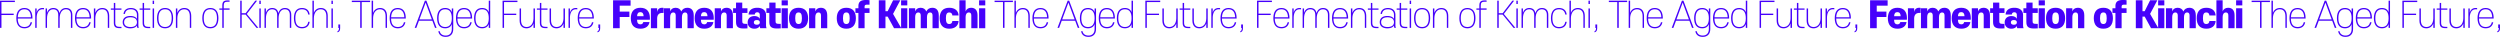 <svg xmlns="http://www.w3.org/2000/svg" viewBox="0 0 8570.7 126.47"><defs><style>.cls-1{isolation:isolate;}.cls-2{fill:#4601fb;}</style></defs><g id="레이어_2" data-name="레이어 2"><g id="레이어_1-2" data-name="레이어 1"><g class="cls-1"><path class="cls-2" d="M0,2.28H51V7H5V46.8H46.92v4.68H5v44H0Z"/><path class="cls-2" d="M109.8,76.44c-2.52,13-11.28,20.64-26.16,20.64-18.84,0-27.72-13.2-27.72-34.8S64.8,27.36,83.64,27.36s27.6,13.32,27.6,34.92V63.6H60.84c.24,18.84,7.44,29,22.8,29,12.12,0,19-6,21.12-16.2ZM61,59.16H106.2c-.72-17.52-7.92-27.36-22.56-27.36S61.68,41.64,61,59.16Z"/><path class="cls-2" d="M125.64,62.28V95.52h-4.8V28.92h4.8V43.56c2.88-10.8,9.84-16.2,20.64-16.2a17,17,0,0,1,4.68.48l-.12,4.32a24.18,24.18,0,0,0-4.56-.36C133.44,31.8,125.64,41.64,125.64,62.28Z"/><path class="cls-2" d="M243.11,51.36c0-13.08-6.36-19.56-17.4-19.56-12,0-21.12,10.92-21.12,31.2V95.52h-4.92V51.36c0-13.08-6.36-19.56-17.4-19.56-11.87,0-21.11,10.92-21.11,31.2V95.52h-4.8V28.92h4.8V44.16c3.12-10.56,10.67-16.8,21.72-16.8,11.27,0,19.07,6.12,20.87,17.52,3.36-10.44,10.68-17.52,22.56-17.52C240,27.36,248,35.64,248,50.88V95.52h-4.92Z"/><path class="cls-2" d="M310.91,76.44c-2.52,13-11.28,20.64-26.16,20.64-18.83,0-27.71-13.2-27.71-34.8s8.88-34.92,27.71-34.92,27.6,13.32,27.6,34.92V63.6H262c.24,18.84,7.43,29,22.79,29,12.12,0,19-6,21.12-16.2ZM262.08,59.16h45.23c-.72-17.52-7.92-27.36-22.56-27.36S262.79,41.64,262.08,59.16Z"/><path class="cls-2" d="M321.83,95.52V28.92h4.92V44.28c3.48-10.2,11.88-16.92,24.24-16.92,15.12,0,23.4,10.08,23.4,27.24V95.52h-4.8V55.92c0-16.2-6.72-24.12-19.32-24.12-13.44,0-23.16,11-23.52,30.24V95.52Z"/><path class="cls-2" d="M395.15,77.76c0,11.4,5.16,14.28,14.76,14.28h6.48v4.32c-2.52.12-4.8.12-6.84.12-13.08,0-19.32-4.32-19.32-18.12v-45H379.92V28.92h10.31V10h4.92v19h21.24v4.44H395.15Z"/><path class="cls-2" d="M474.35,86.28A24.41,24.41,0,0,0,476,95.52h-5a19.09,19.09,0,0,1-1.56-8.4c-3.12,6.12-10.8,10-22.8,10-16.8,0-26-8.16-26-21.12s9.24-21.24,26-21.24c12,0,19.68,4.08,22.8,10.08v-14c0-11.4-7.08-19-20.64-19-13.2,0-19.32,6.48-20.4,16h-4.92c1.2-12,9.24-20.4,25.32-20.4,16.56,0,25.56,9.12,25.56,23.64Zm-26.88-27c-14.88,0-22,6.48-22,16.68s7.08,16.68,22,16.68,22-6.48,22-16.68S462.23,59.28,447.47,59.28Z"/><path class="cls-2" d="M493.91,77.76c0,11.4,5.16,14.28,14.76,14.28h6.48v4.32c-2.52.12-4.8.12-6.84.12-13.08,0-19.32-4.32-19.32-18.12v-45H478.67V28.92H489V10h4.92v19h21.24v4.44H493.91Z"/><path class="cls-2" d="M523.31,13.68V2.28h4.92v11.4Zm0,81.84V28.92h4.92v66.6Z"/><path class="cls-2" d="M565.91,97.08c-18.84,0-27.6-13.32-27.6-34.8s8.76-34.92,27.6-34.92,27.6,13.32,27.6,34.92S584.87,97.08,565.91,97.08Zm0-65.28c-15.6,0-22.68,10.8-22.68,30.48s7.08,30.36,22.68,30.36,22.68-10.8,22.68-30.36S581.63,31.8,565.91,31.8Z"/><path class="cls-2" d="M603,95.52V28.92h4.92V44.28c3.48-10.2,11.88-16.92,24.24-16.92,15.12,0,23.4,10.08,23.4,27.24V95.52h-4.8V55.92c0-16.2-6.72-24.12-19.32-24.12-13.44,0-23.16,11-23.52,30.24V95.52Z"/><path class="cls-2" d="M721.19,97.08c-18.84,0-27.6-13.32-27.6-34.8s8.76-34.92,27.6-34.92,27.6,13.32,27.6,34.92S740.15,97.08,721.19,97.08Zm0-65.28c-15.6,0-22.68,10.8-22.68,30.48s7.08,30.36,22.68,30.36,22.68-10.8,22.68-30.36S736.91,31.8,721.19,31.8Z"/><path class="cls-2" d="M781.18,5.88c-11.16,0-14.15,3-14.15,14v9h20v4.44H767V95.52h-4.92V33.36H752V28.92h10.08V19.44c0-13.68,4.92-18.12,18.83-18.12,2.16,0,4.08.12,6.12.24V5.88Z"/><path class="cls-2" d="M846,47.88l39.6,47.64h-6.24L842,50H828.58V95.52h-5V2.28h5V45.36H842L875.26,2.28h6.12Z"/><path class="cls-2" d="M889.06,13.68V2.28H894v11.4Zm0,81.84V28.92H894v66.6Z"/><path class="cls-2" d="M993.58,51.36c0-13.08-6.36-19.56-17.4-19.56-12,0-21.12,10.92-21.12,31.2V95.52h-4.92V51.36c0-13.08-6.36-19.56-17.4-19.56-11.88,0-21.12,10.92-21.12,31.2V95.52h-4.8V28.92h4.8V44.16c3.12-10.56,10.68-16.8,21.72-16.8,11.28,0,19.08,6.12,20.88,17.52,3.36-10.44,10.68-17.52,22.56-17.52,13.68,0,21.72,8.28,21.72,23.52V95.52h-4.92Z"/><path class="cls-2" d="M1035.22,27.36c15.6,0,24.72,8.4,26.4,22.44h-4.92c-1.56-11.4-8.76-18-21.48-18-15.6,0-22.68,10.44-22.68,30.48s7.08,30.36,22.68,30.36c12.72,0,19.92-6.6,21.48-18h4.92c-1.68,14-10.8,22.44-26.4,22.44-18.84,0-27.6-13.08-27.6-34.8S1016.38,27.36,1035.22,27.36Z"/><path class="cls-2" d="M1071.1,95.52V2.28H1076v42c3.48-10.2,11.88-16.92,24.24-16.92,15.12,0,23.4,10.08,23.4,27.24V95.52h-4.8V55.92c0-16.2-6.72-24.12-19.32-24.12-13.44,0-23.16,11-23.52,30.24V95.52Z"/><path class="cls-2" d="M1136.26,13.68V2.28h4.92v11.4Zm0,81.84V28.92h4.92v66.6Z"/><path class="cls-2" d="M1157,106.92c3.84-1.44,5.16-4.2,5.16-11h-2.28v-12h6.24v13c0,8-2.76,12.12-9.12,14Z"/><path class="cls-2" d="M1206.09,2.28h62.76V7h-28.8V95.52h-5.16V7h-28.8Z"/><path class="cls-2" d="M1274.13,95.52V2.28h4.92v42c3.48-10.2,11.88-16.92,24.24-16.92,15.12,0,23.4,10.08,23.4,27.24V95.52h-4.8V55.92c0-16.2-6.72-24.12-19.32-24.12-13.44,0-23.16,11-23.52,30.24V95.52Z"/><path class="cls-2" d="M1389.69,76.44c-2.52,13-11.28,20.64-26.16,20.64-18.84,0-27.72-13.2-27.72-34.8s8.88-34.92,27.72-34.92,27.6,13.32,27.6,34.92V63.6h-50.4c.24,18.84,7.44,29,22.8,29,12.12,0,19-6,21.12-16.2Zm-48.84-17.28h45.24c-.72-17.52-7.92-27.36-22.56-27.36S1341.57,41.64,1340.85,59.16Z"/><path class="cls-2" d="M1421.73,95.52l34.92-93.24h5.16l34.91,93.24h-5.39l-9-24.36h-46.08l-9,24.36Zm58.8-28.92L1459.17,9l-21.36,57.6Z"/><path class="cls-2" d="M1507.53,106.92c1.56,9.24,9.12,15,20.4,15,13,0,21-8,21-22V82.56c-3,8.76-10.67,14.52-22.91,14.52-18.36,0-27.48-12.6-27.48-34.8s9.12-34.92,27.48-34.92c12.24,0,19.91,5.76,22.91,14.64V28.92h4.92v70.8c0,16.2-9.12,26.75-25.91,26.75-15,0-23.64-8-25.2-19.55Zm18.72-75.12c-15.6,0-22.8,10.8-22.8,30.48s7.2,30.36,22.8,30.36,22.67-10.68,22.67-30.36S1541.84,31.8,1526.25,31.8Z"/><path class="cls-2" d="M1617.08,76.44c-2.52,13-11.28,20.64-26.16,20.64-18.84,0-27.71-13.2-27.71-34.8s8.87-34.92,27.71-34.92,27.6,13.32,27.6,34.92V63.6h-50.4c.25,18.84,7.45,29,22.8,29,12.12,0,19-6,21.12-16.2Zm-48.83-17.28h45.23c-.72-17.52-7.92-27.36-22.56-27.36S1569,41.64,1568.25,59.16Z"/><path class="cls-2" d="M1652.72,27.36c12.24,0,19.92,5.76,22.92,14.64V2.28h4.92V95.52h-4.92v-13c-3,8.76-10.68,14.52-22.92,14.52-18.36,0-27.47-12.6-27.47-34.8S1634.36,27.36,1652.72,27.36Zm.24,4.44c-15.6,0-22.8,10.8-22.8,30.48s7.2,30.36,22.8,30.36,22.68-10.68,22.68-30.36S1668.56,31.8,1653,31.8Z"/><path class="cls-2" d="M1722.92,2.28h51V7h-46V46.8h41.88v4.68H1728v44h-5Z"/><path class="cls-2" d="M1786.28,68.64c0,16.2,6.6,24,19.2,24,13.44,0,23.28-10.92,23.52-30.12V28.92h4.92v66.6H1829V80.28c-3.48,10.08-11.88,16.8-24.12,16.8-15.24,0-23.52-10.08-23.52-27.12v-41h4.92Z"/><path class="cls-2" d="M1855.76,77.76c0,11.4,5.16,14.28,14.76,14.28H1877v4.32c-2.52.12-4.8.12-6.84.12-13.08,0-19.32-4.32-19.32-18.12v-45h-10.32V28.92h10.32V10h4.92v19H1877v4.44h-21.24Z"/><path class="cls-2" d="M1889.12,68.64c0,16.2,6.6,24,19.2,24,13.44,0,23.28-10.92,23.52-30.12V28.92h4.92v66.6h-4.92V80.28c-3.48,10.08-11.88,16.8-24.12,16.8-15.24,0-23.52-10.08-23.52-27.12v-41h4.92Z"/><path class="cls-2" d="M1953.92,62.28V95.52h-4.8V28.92h4.8V43.56c2.88-10.8,9.84-16.2,20.64-16.2a17,17,0,0,1,4.68.48l-.12,4.32a24.18,24.18,0,0,0-4.56-.36C1961.72,31.8,1953.92,41.64,1953.92,62.28Z"/><path class="cls-2" d="M2034.43,76.44c-2.51,13-11.27,20.64-26.15,20.64-18.84,0-27.72-13.2-27.72-34.8s8.88-34.92,27.72-34.92,27.6,13.32,27.6,34.92V63.6h-50.4c.24,18.84,7.44,29,22.8,29,12.12,0,19-6,21.12-16.2ZM1985.6,59.16h45.23c-.71-17.52-7.91-27.36-22.55-27.36S1986.32,41.64,1985.6,59.16Z"/><path class="cls-2" d="M2048.48,106.92c3.84-1.44,5.16-4.2,5.16-11h-2.28v-12h6.24v13c0,8-2.76,12.12-9.12,14Z"/><path class="cls-2" d="M2101.75,1h60.12V19.44h-37.32V39.72h33.12V58.2h-33.12V96.72h-22.8Z"/><path class="cls-2" d="M2184.07,67.68v1.2c0,9.72,4.32,14.64,11.4,14.64,5.52,0,8.88-2.88,9.84-7.8h21.36c-2.28,14.28-13.32,22.68-31.2,22.68-22.8,0-32.88-14.28-32.88-35.88s10.08-35.88,32.88-35.88,32.64,14.28,32.64,35.88c0,1.8-.12,4-.24,5.16Zm22.44-12.12c-.24-9.36-4.08-14-11.28-14s-10.92,4.68-11.16,14Z"/><path class="cls-2" d="M2252.83,64V96.72h-21.36V28.32h21.36V41.64c1.92-10.08,7.44-15,17.4-15a13.68,13.68,0,0,1,4.92.6l-.24,17.28c-1.2-.12-2.88-.12-5-.12C2259.19,44.4,2252.83,51.12,2252.83,64Z"/><path class="cls-2" d="M2316.55,53.16c0-6.84-2.76-10.44-8.16-10.44-6.72,0-10.92,5.52-10.92,15.24V96.72h-21.36V28.32h21.36V39.24c2.4-7.56,9-12.6,18.6-12.6,9.36,0,16.44,4.44,19.56,12.72,3.72-8,10.8-12.72,20.64-12.72,14.16,0,22.08,9,22.08,26.52V96.72H2357V53.16c0-6.84-2.76-10.44-8.16-10.44-6.72,0-10.92,5.52-10.92,15.24V96.72h-21.36Z"/><path class="cls-2" d="M2403,67.68v1.2c0,9.72,4.32,14.64,11.4,14.64,5.52,0,8.88-2.88,9.84-7.8h21.36c-2.28,14.28-13.32,22.68-31.2,22.68-22.8,0-32.88-14.28-32.88-35.88s10.08-35.88,32.88-35.88S2447,40.92,2447,62.52c0,1.8-.12,4-.24,5.16Zm22.44-12.12c-.24-9.36-4.08-14-11.28-14s-10.92,4.68-11.16,14Z"/><path class="cls-2" d="M2512.62,96.72h-21.35V53.64c0-7.56-2.77-10.92-8.4-10.92-6.84,0-11.16,5.52-11.16,15.12V96.72h-21.36V28.32h21.36V39.24c2.4-7.56,9.12-12.6,18.83-12.6,14.17,0,22.08,8.76,22.08,26.4Z"/><path class="cls-2" d="M2544.67,72.12c0,7.8,2.52,9.6,10.8,9.6h7v15.6c-2.87.24-9.23.36-13,.36-19.2,0-26.16-6.12-26.16-22.68V44.28h-10.08v-16h10.08V8.88h21.36V28.32h17.75v16h-17.75Z"/><path class="cls-2" d="M2586.19,98.4c-13.68,0-23-8.28-23-21.6s9.12-21.72,23-21.72c8.76,0,16,3.48,18.6,9.6V51.24c0-5.28-2.88-9.12-8.52-9.12-5.4,0-8.16,3-8.64,7.68h-21.24c.6-13.56,10.44-23.16,29.88-23.16s29.87,10.32,29.87,24.6V86.4c0,3.84.72,8,1.92,10.32h-21.72a22.69,22.69,0,0,1-1.55-8C2602.38,94.2,2595.79,98.4,2586.19,98.4Zm18.6-21.6c0-5.16-3.25-8-10.08-8s-10.2,2.88-10.2,8,3.48,7.92,10.2,7.92S2604.79,82,2604.79,76.8Z"/><path class="cls-2" d="M2658.79,72.12c0,7.8,2.51,9.6,10.79,9.6h7v15.6c-2.87.24-9.24.36-13,.36-19.19,0-26.15-6.12-26.15-22.68V44.28h-10.08v-16h10.08V8.88h21.36V28.32h17.75v16h-17.75Z"/><path class="cls-2" d="M2679.67,1h21.24V18.48h-21.24Zm0,27.36h21.24v68.4h-21.24Z"/><path class="cls-2" d="M2737.75,26.64c22.55,0,32.63,14.16,32.63,35.88S2760.3,98.4,2737.75,98.4s-32.88-14.16-32.88-35.88S2715.07,26.64,2737.75,26.64Zm0,55.68c7.79,0,11.39-5.28,11.39-19.8s-3.6-19.8-11.39-19.8-11.52,5.28-11.52,19.8S2729.83,82.32,2737.75,82.32Z"/><path class="cls-2" d="M2836,96.72h-21.36V53.64c0-7.56-2.76-10.92-8.4-10.92-6.84,0-11.16,5.52-11.16,15.12V96.72h-21.36V28.32h21.36V39.24c2.4-7.56,9.12-12.6,18.84-12.6,14.16,0,22.08,8.76,22.08,26.4Z"/><path class="cls-2" d="M2901.54,26.64c22.56,0,32.64,14.16,32.64,35.88S2924.1,98.4,2901.54,98.4s-32.88-14.16-32.88-35.88S2878.86,26.64,2901.54,26.64Zm0,55.68c7.8,0,11.4-5.28,11.4-19.8s-3.6-19.8-11.4-19.8S2890,48,2890,62.52,2893.62,82.32,2901.54,82.32Z"/><path class="cls-2" d="M2972.46,16c-6.36,0-8.4,2.16-8.4,7.32v5H2981v16h-16.92V96.72h-21.24V44.28h-10.2v-16h10.2V21.48c0-14.88,7.32-21.48,25.56-21.48a80.18,80.18,0,0,1,12.6.72V16Z"/><path class="cls-2" d="M3061.62,47.64l28.31,49.08H3065l-21.84-39.84h-7.56V96.72h-22.8V1h22.8V38.4h7.56L3061.74,1h24.71Z"/><path class="cls-2" d="M3089.22,1h21.24V18.48h-21.24Zm0,27.36h21.24v68.4h-21.24Z"/><path class="cls-2" d="M3156.54,53.16c0-6.84-2.76-10.44-8.16-10.44-6.72,0-10.92,5.52-10.92,15.24V96.72H3116.1V28.32h21.36V39.24c2.4-7.56,9-12.6,18.6-12.6,9.36,0,16.44,4.44,19.55,12.72,3.72-8,10.8-12.72,20.64-12.72,14.16,0,22.08,9,22.08,26.52V96.72H3197V53.16c0-6.84-2.76-10.44-8.16-10.44-6.72,0-10.92,5.52-10.92,15.24V96.72h-21.35Z"/><path class="cls-2" d="M3254.33,26.64c19.56,0,31.08,10.2,31.92,26.4H3265c-.72-7.2-4.32-10.32-10.68-10.32-7.91,0-11.51,5.28-11.51,19.8s3.6,19.8,11.51,19.8c6.36,0,10-3.24,10.68-10.32h21.24c-.84,16.2-12.36,26.4-31.92,26.4-22.67,0-32.87-14.16-32.87-35.88S3231.66,26.64,3254.33,26.64Z"/><path class="cls-2" d="M3351.29,96.72h-21.36V53.64c0-7.56-2.76-10.92-8.4-10.92-6.84,0-11.15,5.52-11.15,15.12V96.72H3289V1h21.36V39.24c2.39-7.56,9.12-12.6,18.83-12.6,14.16,0,22.08,8.76,22.08,26.4Z"/><path class="cls-2" d="M3356.58,1h21.23V18.48h-21.23Zm0,27.36h21.23v68.4h-21.23Z"/><path class="cls-2" d="M3409.73,2.28h62.76V7h-28.8V95.52h-5.16V7h-28.8Z"/><path class="cls-2" d="M3477.77,95.52V2.28h4.92v42c3.48-10.2,11.88-16.92,24.24-16.92,15.12,0,23.4,10.08,23.4,27.24V95.52h-4.8V55.92c0-16.2-6.72-24.12-19.32-24.12-13.44,0-23.16,11-23.52,30.24V95.52Z"/><path class="cls-2" d="M3593.33,76.44c-2.52,13-11.28,20.64-26.16,20.64-18.84,0-27.72-13.2-27.72-34.8s8.88-34.92,27.72-34.92,27.6,13.32,27.6,34.92V63.6h-50.4c.24,18.84,7.44,29,22.8,29,12.12,0,19-6,21.12-16.2Zm-48.84-17.28h45.24c-.72-17.52-7.92-27.36-22.56-27.36S3545.21,41.64,3544.49,59.16Z"/><path class="cls-2" d="M3625.37,95.52l34.92-93.24h5.16l34.92,93.24H3695l-9-24.36h-46.08l-9,24.36Zm58.8-28.92L3662.81,9l-21.36,57.6Z"/><path class="cls-2" d="M3711.17,106.92c1.56,9.24,9.12,15,20.4,15,13,0,21-8,21-22V82.56c-3,8.76-10.68,14.52-22.92,14.52-18.36,0-27.48-12.6-27.48-34.8s9.12-34.92,27.48-34.92c12.24,0,19.92,5.76,22.92,14.64V28.92h4.92v70.8c0,16.2-9.12,26.75-25.92,26.75-15,0-23.64-8-25.2-19.55Zm18.72-75.12c-15.6,0-22.8,10.8-22.8,30.48s7.2,30.36,22.8,30.36,22.68-10.68,22.68-30.36S3745.49,31.8,3729.89,31.8Z"/><path class="cls-2" d="M3820.72,76.44c-2.52,13-11.28,20.64-26.15,20.64-18.84,0-27.72-13.2-27.72-34.8s8.88-34.92,27.72-34.92,27.59,13.32,27.59,34.92V63.6h-50.39c.24,18.84,7.44,29,22.8,29,12.11,0,18.95-6,21.11-16.2Zm-48.83-17.28h45.23c-.72-17.52-7.92-27.36-22.55-27.36S3772.61,41.64,3771.89,59.16Z"/><path class="cls-2" d="M3856.36,27.36c12.24,0,19.92,5.76,22.92,14.64V2.28h4.92V95.52h-4.92v-13c-3,8.76-10.68,14.52-22.92,14.52-18.36,0-27.48-12.6-27.48-34.8S3838,27.36,3856.36,27.36Zm.24,4.44c-15.6,0-22.8,10.8-22.8,30.48s7.2,30.36,22.8,30.36,22.68-10.68,22.68-30.36S3872.2,31.8,3856.6,31.8Z"/><path class="cls-2" d="M3926.56,2.28h51V7h-46V46.8h41.88v4.68H3931.6v44h-5Z"/><path class="cls-2" d="M3989.92,68.64c0,16.2,6.6,24,19.2,24,13.44,0,23.28-10.92,23.52-30.12V28.92h4.92v66.6h-4.92V80.28c-3.48,10.08-11.88,16.8-24.12,16.8C3993.28,97.08,3985,87,3985,70v-41h4.92Z"/><path class="cls-2" d="M4059.4,77.76c0,11.4,5.16,14.28,14.76,14.28h6.48v4.32c-2.52.12-4.8.12-6.84.12-13.08,0-19.32-4.32-19.32-18.12v-45h-10.32V28.92h10.32V10h4.92v19h21.24v4.44H4059.4Z"/><path class="cls-2" d="M4092.76,68.64c0,16.2,6.6,24,19.2,24,13.44,0,23.28-10.92,23.52-30.12V28.92h4.92v66.6h-4.92V80.28c-3.48,10.08-11.88,16.8-24.12,16.8-15.24,0-23.52-10.08-23.52-27.12v-41h4.92Z"/><path class="cls-2" d="M4157.56,62.28V95.52h-4.8V28.92h4.8V43.56c2.88-10.8,9.84-16.2,20.64-16.2a17,17,0,0,1,4.68.48l-.12,4.32a24.18,24.18,0,0,0-4.56-.36C4165.36,31.8,4157.56,41.64,4157.56,62.28Z"/><path class="cls-2" d="M4238.08,76.44c-2.52,13-11.28,20.64-26.16,20.64-18.84,0-27.72-13.2-27.72-34.8s8.88-34.92,27.72-34.92,27.6,13.32,27.6,34.92V63.6h-50.4c.24,18.84,7.44,29,22.8,29,12.12,0,19-6,21.12-16.2Zm-48.84-17.28h45.24c-.72-17.52-7.92-27.36-22.56-27.36S4190,41.64,4189.24,59.16Z"/><path class="cls-2" d="M4252.12,106.92c3.84-1.44,5.16-4.2,5.16-11H4255v-12h6.24v13c0,8-2.76,12.12-9.12,14Z"/><path class="cls-2" d="M4309.47,2.28h51V7h-46V46.8h41.88v4.68h-41.88v44h-5Z"/><path class="cls-2" d="M4419.27,76.44c-2.52,13-11.28,20.64-26.16,20.64-18.84,0-27.72-13.2-27.72-34.8s8.88-34.92,27.72-34.92,27.6,13.32,27.6,34.92V63.6h-50.4c.24,18.84,7.44,29,22.8,29,12.12,0,19-6,21.12-16.2Zm-48.84-17.28h45.24c-.72-17.52-7.92-27.36-22.56-27.36S4371.15,41.64,4370.43,59.16Z"/><path class="cls-2" d="M4435.11,62.28V95.52h-4.8V28.92h4.8V43.56c2.88-10.8,9.84-16.2,20.64-16.2a17,17,0,0,1,4.68.48l-.12,4.32a24.18,24.18,0,0,0-4.56-.36C4442.91,31.8,4435.11,41.64,4435.11,62.28Z"/><path class="cls-2" d="M4552.58,51.36c0-13.08-6.36-19.56-17.4-19.56-12,0-21.11,10.92-21.11,31.2V95.52h-4.92V51.36c0-13.08-6.36-19.56-17.4-19.56-11.88,0-21.12,10.92-21.12,31.2V95.52h-4.8V28.92h4.8V44.16c3.12-10.56,10.68-16.8,21.72-16.8,11.28,0,19.08,6.12,20.88,17.52,3.36-10.44,10.68-17.52,22.56-17.52,13.67,0,21.71,8.28,21.71,23.52V95.52h-4.92Z"/><path class="cls-2" d="M4620.38,76.44c-2.51,13-11.27,20.64-26.15,20.64-18.84,0-27.72-13.2-27.72-34.8s8.88-34.92,27.72-34.92,27.6,13.32,27.6,34.92V63.6h-50.4c.24,18.84,7.44,29,22.8,29,12.12,0,19-6,21.12-16.2Zm-48.83-17.28h45.24c-.72-17.52-7.92-27.36-22.56-27.36S4572.27,41.64,4571.55,59.16Z"/><path class="cls-2" d="M4631.31,95.52V28.92h4.92V44.28c3.48-10.2,11.87-16.92,24.23-16.92,15.12,0,23.4,10.08,23.4,27.24V95.52h-4.8V55.92c0-16.2-6.72-24.12-19.32-24.12-13.44,0-23.16,11-23.51,30.24V95.52Z"/><path class="cls-2" d="M4704.63,77.76c0,11.4,5.16,14.28,14.75,14.28h6.48v4.32c-2.52.12-4.79.12-6.83.12-13.08,0-19.32-4.32-19.32-18.12v-45h-10.32V28.92h10.32V10h4.92v19h21.23v4.44h-21.23Z"/><path class="cls-2" d="M4783.82,86.28a24.41,24.41,0,0,0,1.68,9.24h-5a19.09,19.09,0,0,1-1.56-8.4c-3.12,6.12-10.8,10-22.8,10-16.8,0-26-8.16-26-21.12s9.24-21.24,26-21.24c12,0,19.68,4.08,22.8,10.08v-14c0-11.4-7.08-19-20.64-19-13.2,0-19.32,6.48-20.4,16h-4.92c1.2-12,9.24-20.4,25.32-20.4,16.56,0,25.56,9.12,25.56,23.64Zm-26.88-27c-14.88,0-22,6.48-22,16.68s7.08,16.68,22,16.68,22-6.48,22-16.68S4771.7,59.28,4756.94,59.28Z"/><path class="cls-2" d="M4803.38,77.76c0,11.4,5.16,14.28,14.76,14.28h6.48v4.32c-2.52.12-4.8.12-6.84.12-13.08,0-19.32-4.32-19.32-18.12v-45h-10.31V28.92h10.31V10h4.92v19h21.24v4.44h-21.24Z"/><path class="cls-2" d="M4832.78,13.68V2.28h4.92v11.4Zm0,81.84V28.92h4.92v66.6Z"/><path class="cls-2" d="M4875.38,97.08c-18.84,0-27.6-13.32-27.6-34.8s8.76-34.92,27.6-34.92S4903,40.68,4903,62.28,4894.34,97.08,4875.38,97.08Zm0-65.28c-15.6,0-22.68,10.8-22.68,30.48s7.08,30.36,22.68,30.36,22.68-10.8,22.68-30.36S4891.1,31.8,4875.38,31.8Z"/><path class="cls-2" d="M4912.46,95.52V28.92h4.92V44.28c3.48-10.2,11.88-16.92,24.24-16.92,15.12,0,23.4,10.08,23.4,27.24V95.52h-4.8V55.92c0-16.2-6.72-24.12-19.32-24.12-13.44,0-23.16,11-23.52,30.24V95.52Z"/><path class="cls-2" d="M5030.66,97.08c-18.84,0-27.6-13.32-27.6-34.8s8.76-34.92,27.6-34.92,27.6,13.32,27.6,34.92S5049.62,97.08,5030.66,97.08Zm0-65.28c-15.6,0-22.68,10.8-22.68,30.48s7.08,30.36,22.68,30.36,22.68-10.8,22.68-30.36S5046.38,31.8,5030.66,31.8Z"/><path class="cls-2" d="M5090.66,5.88c-11.16,0-14.16,3-14.16,14v9h20v4.44h-20V95.52h-4.92V33.36H5061.5V28.92h10.08V19.44c0-13.68,4.92-18.12,18.84-18.12,2.16,0,4.08.12,6.12.24V5.88Z"/><path class="cls-2" d="M5155.45,47.88l39.6,47.64h-6.24L5151.49,50h-13.44V95.52h-5V2.28h5V45.36h13.44l33.24-43.08h6.12Z"/><path class="cls-2" d="M5198.53,13.68V2.28h4.92v11.4Zm0,81.84V28.92h4.92v66.6Z"/><path class="cls-2" d="M5303.05,51.36c0-13.08-6.36-19.56-17.4-19.56-12,0-21.12,10.92-21.12,31.2V95.52h-4.92V51.36c0-13.08-6.36-19.56-17.4-19.56-11.88,0-21.12,10.92-21.12,31.2V95.52h-4.8V28.92h4.8V44.16c3.12-10.56,10.68-16.8,21.72-16.8,11.28,0,19.08,6.12,20.88,17.52,3.36-10.44,10.68-17.52,22.56-17.52,13.68,0,21.72,8.28,21.72,23.52V95.52h-4.92Z"/><path class="cls-2" d="M5344.69,27.36c15.6,0,24.72,8.4,26.4,22.44h-4.92c-1.56-11.4-8.76-18-21.48-18-15.6,0-22.68,10.44-22.68,30.48s7.08,30.36,22.68,30.36c12.72,0,19.92-6.6,21.48-18h4.92c-1.68,14-10.8,22.44-26.4,22.44-18.84,0-27.6-13.08-27.6-34.8S5325.85,27.36,5344.69,27.36Z"/><path class="cls-2" d="M5380.57,95.52V2.28h4.92v42c3.48-10.2,11.88-16.92,24.24-16.92,15.12,0,23.4,10.08,23.4,27.24V95.52h-4.8V55.92c0-16.2-6.72-24.12-19.32-24.12-13.44,0-23.16,11-23.52,30.24V95.52Z"/><path class="cls-2" d="M5445.73,13.68V2.28h4.92v11.4Zm0,81.84V28.92h4.92v66.6Z"/><path class="cls-2" d="M5466.49,106.92c3.84-1.44,5.16-4.2,5.16-11h-2.28v-12h6.24v13c0,8-2.76,12.12-9.12,14Z"/><path class="cls-2" d="M5515.56,2.28h62.76V7h-28.8V95.52h-5.16V7h-28.8Z"/><path class="cls-2" d="M5583.6,95.52V2.28h4.92v42c3.48-10.2,11.88-16.92,24.24-16.92,15.12,0,23.4,10.08,23.4,27.24V95.52h-4.8V55.92c0-16.2-6.72-24.12-19.32-24.12-13.44,0-23.16,11-23.52,30.24V95.52Z"/><path class="cls-2" d="M5699.16,76.44c-2.52,13-11.28,20.64-26.16,20.64-18.84,0-27.72-13.2-27.72-34.8s8.88-34.92,27.72-34.92,27.6,13.32,27.6,34.92V63.6h-50.4c.24,18.84,7.44,29,22.8,29,12.12,0,19-6,21.12-16.2Zm-48.84-17.28h45.24c-.72-17.52-7.92-27.36-22.56-27.36S5651,41.64,5650.32,59.16Z"/><path class="cls-2" d="M5731.2,95.52l34.92-93.24h5.16l34.92,93.24h-5.4l-9-24.36h-46.08l-9,24.36ZM5790,66.6,5768.64,9l-21.36,57.6Z"/><path class="cls-2" d="M5817,106.92c1.56,9.24,9.12,15,20.4,15,13,0,21-8,21-22V82.56c-3,8.76-10.68,14.52-22.92,14.52-18.36,0-27.48-12.6-27.48-34.8s9.12-34.92,27.48-34.92c12.24,0,19.92,5.76,22.92,14.64V28.92h4.92v70.8c0,16.2-9.12,26.75-25.92,26.75-15,0-23.64-8-25.2-19.55Zm18.72-75.12c-15.6,0-22.8,10.8-22.8,30.48s7.2,30.36,22.8,30.36S5858.4,82,5858.4,62.28,5851.32,31.8,5835.72,31.8Z"/><path class="cls-2" d="M5926.55,76.44c-2.52,13-11.28,20.64-26.15,20.64-18.84,0-27.72-13.2-27.72-34.8s8.88-34.92,27.72-34.92S5928,40.68,5928,62.28V63.6H5877.6c.24,18.84,7.44,29,22.8,29,12.11,0,19-6,21.11-16.2Zm-48.83-17.28H5923c-.72-17.52-7.92-27.36-22.55-27.36S5878.44,41.64,5877.72,59.16Z"/><path class="cls-2" d="M5962.19,27.36c12.24,0,19.92,5.76,22.92,14.64V2.28H5990V95.52h-4.92v-13c-3,8.76-10.68,14.52-22.92,14.52-18.36,0-27.48-12.6-27.48-34.8S5943.83,27.36,5962.19,27.36Zm.24,4.44c-15.6,0-22.8,10.8-22.8,30.48s7.2,30.36,22.8,30.36,22.68-10.68,22.68-30.36S5978,31.8,5962.43,31.8Z"/><path class="cls-2" d="M6032.39,2.28h51V7h-46V46.8h41.88v4.68h-41.88v44h-5Z"/><path class="cls-2" d="M6095.75,68.64c0,16.2,6.6,24,19.2,24,13.44,0,23.28-10.92,23.52-30.12V28.92h4.92v66.6h-4.92V80.28c-3.48,10.08-11.88,16.8-24.12,16.8-15.24,0-23.52-10.08-23.52-27.12v-41h4.92Z"/><path class="cls-2" d="M6165.23,77.76c0,11.4,5.16,14.28,14.76,14.28h6.48v4.32c-2.52.12-4.8.12-6.84.12-13.08,0-19.32-4.32-19.32-18.12v-45H6150V28.92h10.32V10h4.92v19h21.24v4.44h-21.24Z"/><path class="cls-2" d="M6198.59,68.64c0,16.2,6.6,24,19.2,24,13.44,0,23.28-10.92,23.52-30.12V28.92h4.92v66.6h-4.92V80.28c-3.48,10.08-11.88,16.8-24.12,16.8C6202,97.08,6193.67,87,6193.67,70v-41h4.92Z"/><path class="cls-2" d="M6263.39,62.28V95.52h-4.8V28.92h4.8V43.56c2.88-10.8,9.84-16.2,20.64-16.2a17,17,0,0,1,4.68.48l-.12,4.32a24.18,24.18,0,0,0-4.56-.36C6271.19,31.8,6263.39,41.64,6263.39,62.28Z"/><path class="cls-2" d="M6343.9,76.44c-2.52,13-11.28,20.64-26.15,20.64-18.84,0-27.72-13.2-27.72-34.8s8.88-34.92,27.72-34.92,27.59,13.32,27.59,34.92V63.6H6295c.24,18.84,7.44,29,22.8,29,12.12,0,19-6,21.12-16.2Zm-48.83-17.28h45.23c-.72-17.52-7.92-27.36-22.55-27.36S6295.79,41.64,6295.07,59.16Z"/><path class="cls-2" d="M6358,106.92c3.84-1.44,5.16-4.2,5.16-11h-2.28v-12h6.24v13c0,8-2.76,12.12-9.12,14Z"/><path class="cls-2" d="M6411.22,1h60.12V19.44H6434V39.72h33.12V58.2H6434V96.72h-22.8Z"/><path class="cls-2" d="M6493.54,67.68v1.2c0,9.72,4.32,14.64,11.4,14.64,5.52,0,8.88-2.88,9.84-7.8h21.36c-2.28,14.28-13.32,22.68-31.2,22.68-22.8,0-32.88-14.28-32.88-35.88s10.08-35.88,32.88-35.88,32.64,14.28,32.64,35.88c0,1.8-.12,4-.24,5.16ZM6516,55.56c-.24-9.36-4.08-14-11.28-14s-10.92,4.68-11.16,14Z"/><path class="cls-2" d="M6562.3,64V96.72h-21.36V28.32h21.36V41.64c1.92-10.08,7.44-15,17.4-15a13.68,13.68,0,0,1,4.92.6l-.24,17.28c-1.2-.12-2.88-.12-5-.12C6568.66,44.4,6562.3,51.12,6562.3,64Z"/><path class="cls-2" d="M6626,53.16c0-6.84-2.76-10.44-8.16-10.44-6.72,0-10.92,5.52-10.92,15.24V96.72h-21.36V28.32h21.36V39.24c2.4-7.56,9-12.6,18.6-12.6,9.36,0,16.44,4.44,19.56,12.72,3.72-8,10.8-12.72,20.64-12.72,14.16,0,22.08,9,22.08,26.52V96.72h-21.36V53.16c0-6.84-2.76-10.44-8.16-10.44-6.72,0-10.92,5.52-10.92,15.24V96.72H6626Z"/><path class="cls-2" d="M6712.42,67.68v1.2c0,9.72,4.32,14.64,11.4,14.64,5.52,0,8.88-2.88,9.84-7.8H6755C6752.74,90,6741.7,98.4,6723.82,98.4c-22.8,0-32.88-14.28-32.88-35.88s10.08-35.88,32.88-35.88,32.64,14.28,32.64,35.88c0,1.8-.13,4-.25,5.16Zm22.44-12.12c-.24-9.36-4.08-14-11.28-14s-10.92,4.68-11.16,14Z"/><path class="cls-2" d="M6822.09,96.72h-21.36V53.64c0-7.56-2.76-10.92-8.4-10.92-6.83,0-11.16,5.52-11.16,15.12V96.72h-21.35V28.32h21.35V39.24c2.41-7.56,9.12-12.6,18.84-12.6,14.16,0,22.08,8.76,22.08,26.4Z"/><path class="cls-2" d="M6854.13,72.12c0,7.8,2.52,9.6,10.8,9.6h7v15.6c-2.88.24-9.24.36-13,.36-19.19,0-26.15-6.12-26.15-22.68V44.28H6822.7v-16h10.08V8.88h21.35V28.32h17.76v16h-17.76Z"/><path class="cls-2" d="M6895.65,98.4c-13.67,0-23-8.28-23-21.6s9.12-21.72,23-21.72c8.76,0,16,3.48,18.6,9.6V51.24c0-5.28-2.88-9.12-8.52-9.12-5.4,0-8.16,3-8.64,7.68h-21.23c.6-13.56,10.43-23.16,29.87-23.16s29.88,10.32,29.88,24.6V86.4c0,3.84.72,8,1.92,10.32h-21.72a22.67,22.67,0,0,1-1.56-8C6911.85,94.2,6905.25,98.4,6895.65,98.4Zm18.6-21.6c0-5.16-3.24-8-10.08-8s-10.2,2.88-10.2,8,3.48,7.92,10.2,7.92S6914.25,82,6914.25,76.8Z"/><path class="cls-2" d="M6968.25,72.12c0,7.8,2.52,9.6,10.8,9.6h7v15.6c-2.88.24-9.24.36-13,.36-19.2,0-26.16-6.12-26.16-22.68V44.28h-10.07v-16h10.07V8.88h21.36V28.32H6986v16h-17.76Z"/><path class="cls-2" d="M6989.14,1h21.24V18.48h-21.24Zm0,27.36h21.24v68.4h-21.24Z"/><path class="cls-2" d="M7047.21,26.64c22.56,0,32.64,14.16,32.64,35.88s-10.08,35.88-32.64,35.88-32.88-14.16-32.88-35.88S7024.53,26.64,7047.21,26.64Zm0,55.68c7.8,0,11.4-5.28,11.4-19.8s-3.6-19.8-11.4-19.8-11.52,5.28-11.52,19.8S7039.29,82.32,7047.21,82.32Z"/><path class="cls-2" d="M7145.49,96.72h-21.36V53.64c0-7.56-2.76-10.92-8.4-10.92-6.84,0-11.16,5.52-11.16,15.12V96.72h-21.36V28.32h21.36V39.24c2.4-7.56,9.12-12.6,18.84-12.6,14.16,0,22.08,8.76,22.08,26.4Z"/><path class="cls-2" d="M7211,26.64c22.56,0,32.64,14.16,32.64,35.88S7233.57,98.4,7211,98.4s-32.88-14.16-32.88-35.88S7188.33,26.64,7211,26.64Zm0,55.68c7.8,0,11.4-5.28,11.4-19.8s-3.6-19.8-11.4-19.8-11.52,5.28-11.52,19.8S7203.09,82.32,7211,82.32Z"/><path class="cls-2" d="M7281.93,16c-6.36,0-8.4,2.16-8.4,7.32v5h16.92v16h-16.92V96.72h-21.24V44.28h-10.2v-16h10.2V21.48c0-14.88,7.32-21.48,25.56-21.48a80.18,80.18,0,0,1,12.6.72V16Z"/><path class="cls-2" d="M7371.08,47.64l28.32,49.08h-25l-21.83-39.84h-7.56V96.72h-22.8V1h22.8V38.4h7.56L7371.2,1h24.72Z"/><path class="cls-2" d="M7398.69,1h21.24V18.48h-21.24Zm0,27.36h21.24v68.4h-21.24Z"/><path class="cls-2" d="M7466,53.16c0-6.84-2.76-10.44-8.16-10.44-6.72,0-10.92,5.52-10.92,15.24V96.72h-21.35V28.32h21.35V39.24c2.41-7.56,9-12.6,18.6-12.6,9.36,0,16.44,4.44,19.56,12.72,3.72-8,10.8-12.72,20.64-12.72,14.16,0,22.08,9,22.08,26.52V96.72h-21.36V53.16c0-6.84-2.76-10.44-8.16-10.44-6.72,0-10.92,5.52-10.92,15.24V96.72H7466Z"/><path class="cls-2" d="M7563.8,26.64c19.56,0,31.08,10.2,31.92,26.4h-21.24c-.72-7.2-4.32-10.32-10.68-10.32-7.92,0-11.52,5.28-11.52,19.8s3.6,19.8,11.52,19.8c6.36,0,10-3.24,10.68-10.32h21.24c-.84,16.2-12.36,26.4-31.92,26.4-22.68,0-32.88-14.16-32.88-35.88S7541.12,26.64,7563.8,26.64Z"/><path class="cls-2" d="M7660.76,96.72H7639.4V53.64c0-7.56-2.76-10.92-8.4-10.92-6.84,0-11.16,5.52-11.16,15.12V96.72h-21.36V1h21.36V39.24c2.4-7.56,9.12-12.6,18.84-12.6,14.16,0,22.08,8.76,22.08,26.4Z"/><path class="cls-2" d="M7666,1h21.24V18.48H7666Zm0,27.36h21.24v68.4H7666Z"/><path class="cls-2" d="M7719.2,2.28H7782V7h-28.8V95.52H7748V7h-28.8Z"/><path class="cls-2" d="M7787.24,95.52V2.28h4.92v42c3.48-10.2,11.88-16.92,24.24-16.92,15.12,0,23.4,10.08,23.4,27.24V95.52H7835V55.92c0-16.2-6.72-24.12-19.32-24.12-13.44,0-23.16,11-23.52,30.24V95.52Z"/><path class="cls-2" d="M7902.8,76.44c-2.52,13-11.28,20.64-26.16,20.64-18.84,0-27.72-13.2-27.72-34.8s8.88-34.92,27.72-34.92,27.6,13.32,27.6,34.92V63.6h-50.4c.24,18.84,7.44,29,22.8,29,12.12,0,19-6,21.12-16.2ZM7854,59.16h45.24c-.72-17.52-7.92-27.36-22.56-27.36S7854.68,41.64,7854,59.16Z"/><path class="cls-2" d="M7934.83,95.52l34.92-93.24h5.16l34.92,93.24h-5.4l-9-24.36h-46.08l-9,24.36Zm58.8-28.92L7972.27,9l-21.35,57.6Z"/><path class="cls-2" d="M8020.63,106.92c1.56,9.24,9.12,15,20.4,15,13,0,21-8,21-22V82.56c-3,8.76-10.68,14.52-22.92,14.52-18.36,0-27.47-12.6-27.47-34.8s9.11-34.92,27.47-34.92c12.24,0,19.92,5.76,22.92,14.64V28.92H8067v70.8c0,16.2-9.12,26.75-25.92,26.75-15,0-23.63-8-25.2-19.55Zm18.72-75.12c-15.6,0-22.8,10.8-22.8,30.48s7.2,30.36,22.8,30.36S8062,82,8062,62.28,8055,31.8,8039.35,31.8Z"/><path class="cls-2" d="M8130.19,76.44c-2.52,13-11.28,20.64-26.16,20.64-18.84,0-27.72-13.2-27.72-34.8s8.88-34.92,27.72-34.92,27.6,13.32,27.6,34.92V63.6h-50.4c.24,18.84,7.44,29,22.8,29,12.12,0,19-6,21.12-16.2Zm-48.84-17.28h45.24c-.72-17.52-7.92-27.36-22.56-27.36S8082.07,41.64,8081.35,59.16Z"/><path class="cls-2" d="M8165.83,27.36c12.24,0,19.92,5.76,22.92,14.64V2.28h4.92V95.52h-4.92v-13c-3,8.76-10.68,14.52-22.92,14.52-18.36,0-27.48-12.6-27.48-34.8S8147.47,27.36,8165.83,27.36Zm.24,4.44c-15.6,0-22.8,10.8-22.8,30.48s7.2,30.36,22.8,30.36,22.68-10.68,22.68-30.36S8181.67,31.8,8166.07,31.8Z"/><path class="cls-2" d="M8236,2.28h51V7h-46V46.8H8283v4.68h-41.88v44h-5Z"/><path class="cls-2" d="M8299.39,68.64c0,16.2,6.6,24,19.2,24,13.44,0,23.28-10.92,23.52-30.12V28.92H8347v66.6h-4.92V80.28c-3.48,10.08-11.88,16.8-24.12,16.8-15.24,0-23.52-10.08-23.52-27.12v-41h4.92Z"/><path class="cls-2" d="M8368.87,77.76c0,11.4,5.16,14.28,14.76,14.28h6.48v4.32c-2.52.12-4.8.12-6.84.12-13.08,0-19.32-4.32-19.32-18.12v-45h-10.32V28.92H8364V10h4.92v19h21.24v4.44h-21.24Z"/><path class="cls-2" d="M8402.23,68.64c0,16.2,6.6,24,19.19,24,13.44,0,23.28-10.92,23.52-30.12V28.92h4.92v66.6h-4.92V80.28c-3.48,10.08-11.88,16.8-24.12,16.8-15.24,0-23.51-10.08-23.51-27.12v-41h4.92Z"/><path class="cls-2" d="M8467,62.28V95.52h-4.79V28.92H8467V43.56c2.89-10.8,9.84-16.2,20.64-16.2a17,17,0,0,1,4.68.48l-.12,4.32a24.18,24.18,0,0,0-4.56-.36C8474.82,31.8,8467,41.64,8467,62.28Z"/><path class="cls-2" d="M8547.54,76.44c-2.52,13-11.28,20.64-26.16,20.64-18.84,0-27.71-13.2-27.71-34.8s8.87-34.92,27.71-34.92S8549,40.68,8549,62.28V63.6h-50.4c.25,18.84,7.45,29,22.8,29,12.12,0,19-6,21.12-16.2Zm-48.83-17.28h45.23c-.72-17.52-7.92-27.36-22.56-27.36S8499.42,41.64,8498.71,59.16Z"/><path class="cls-2" d="M8561.58,106.92c3.84-1.44,5.16-4.2,5.16-11h-2.28v-12h6.24v13c0,8-2.76,12.12-9.12,14Z"/></g></g></g></svg>